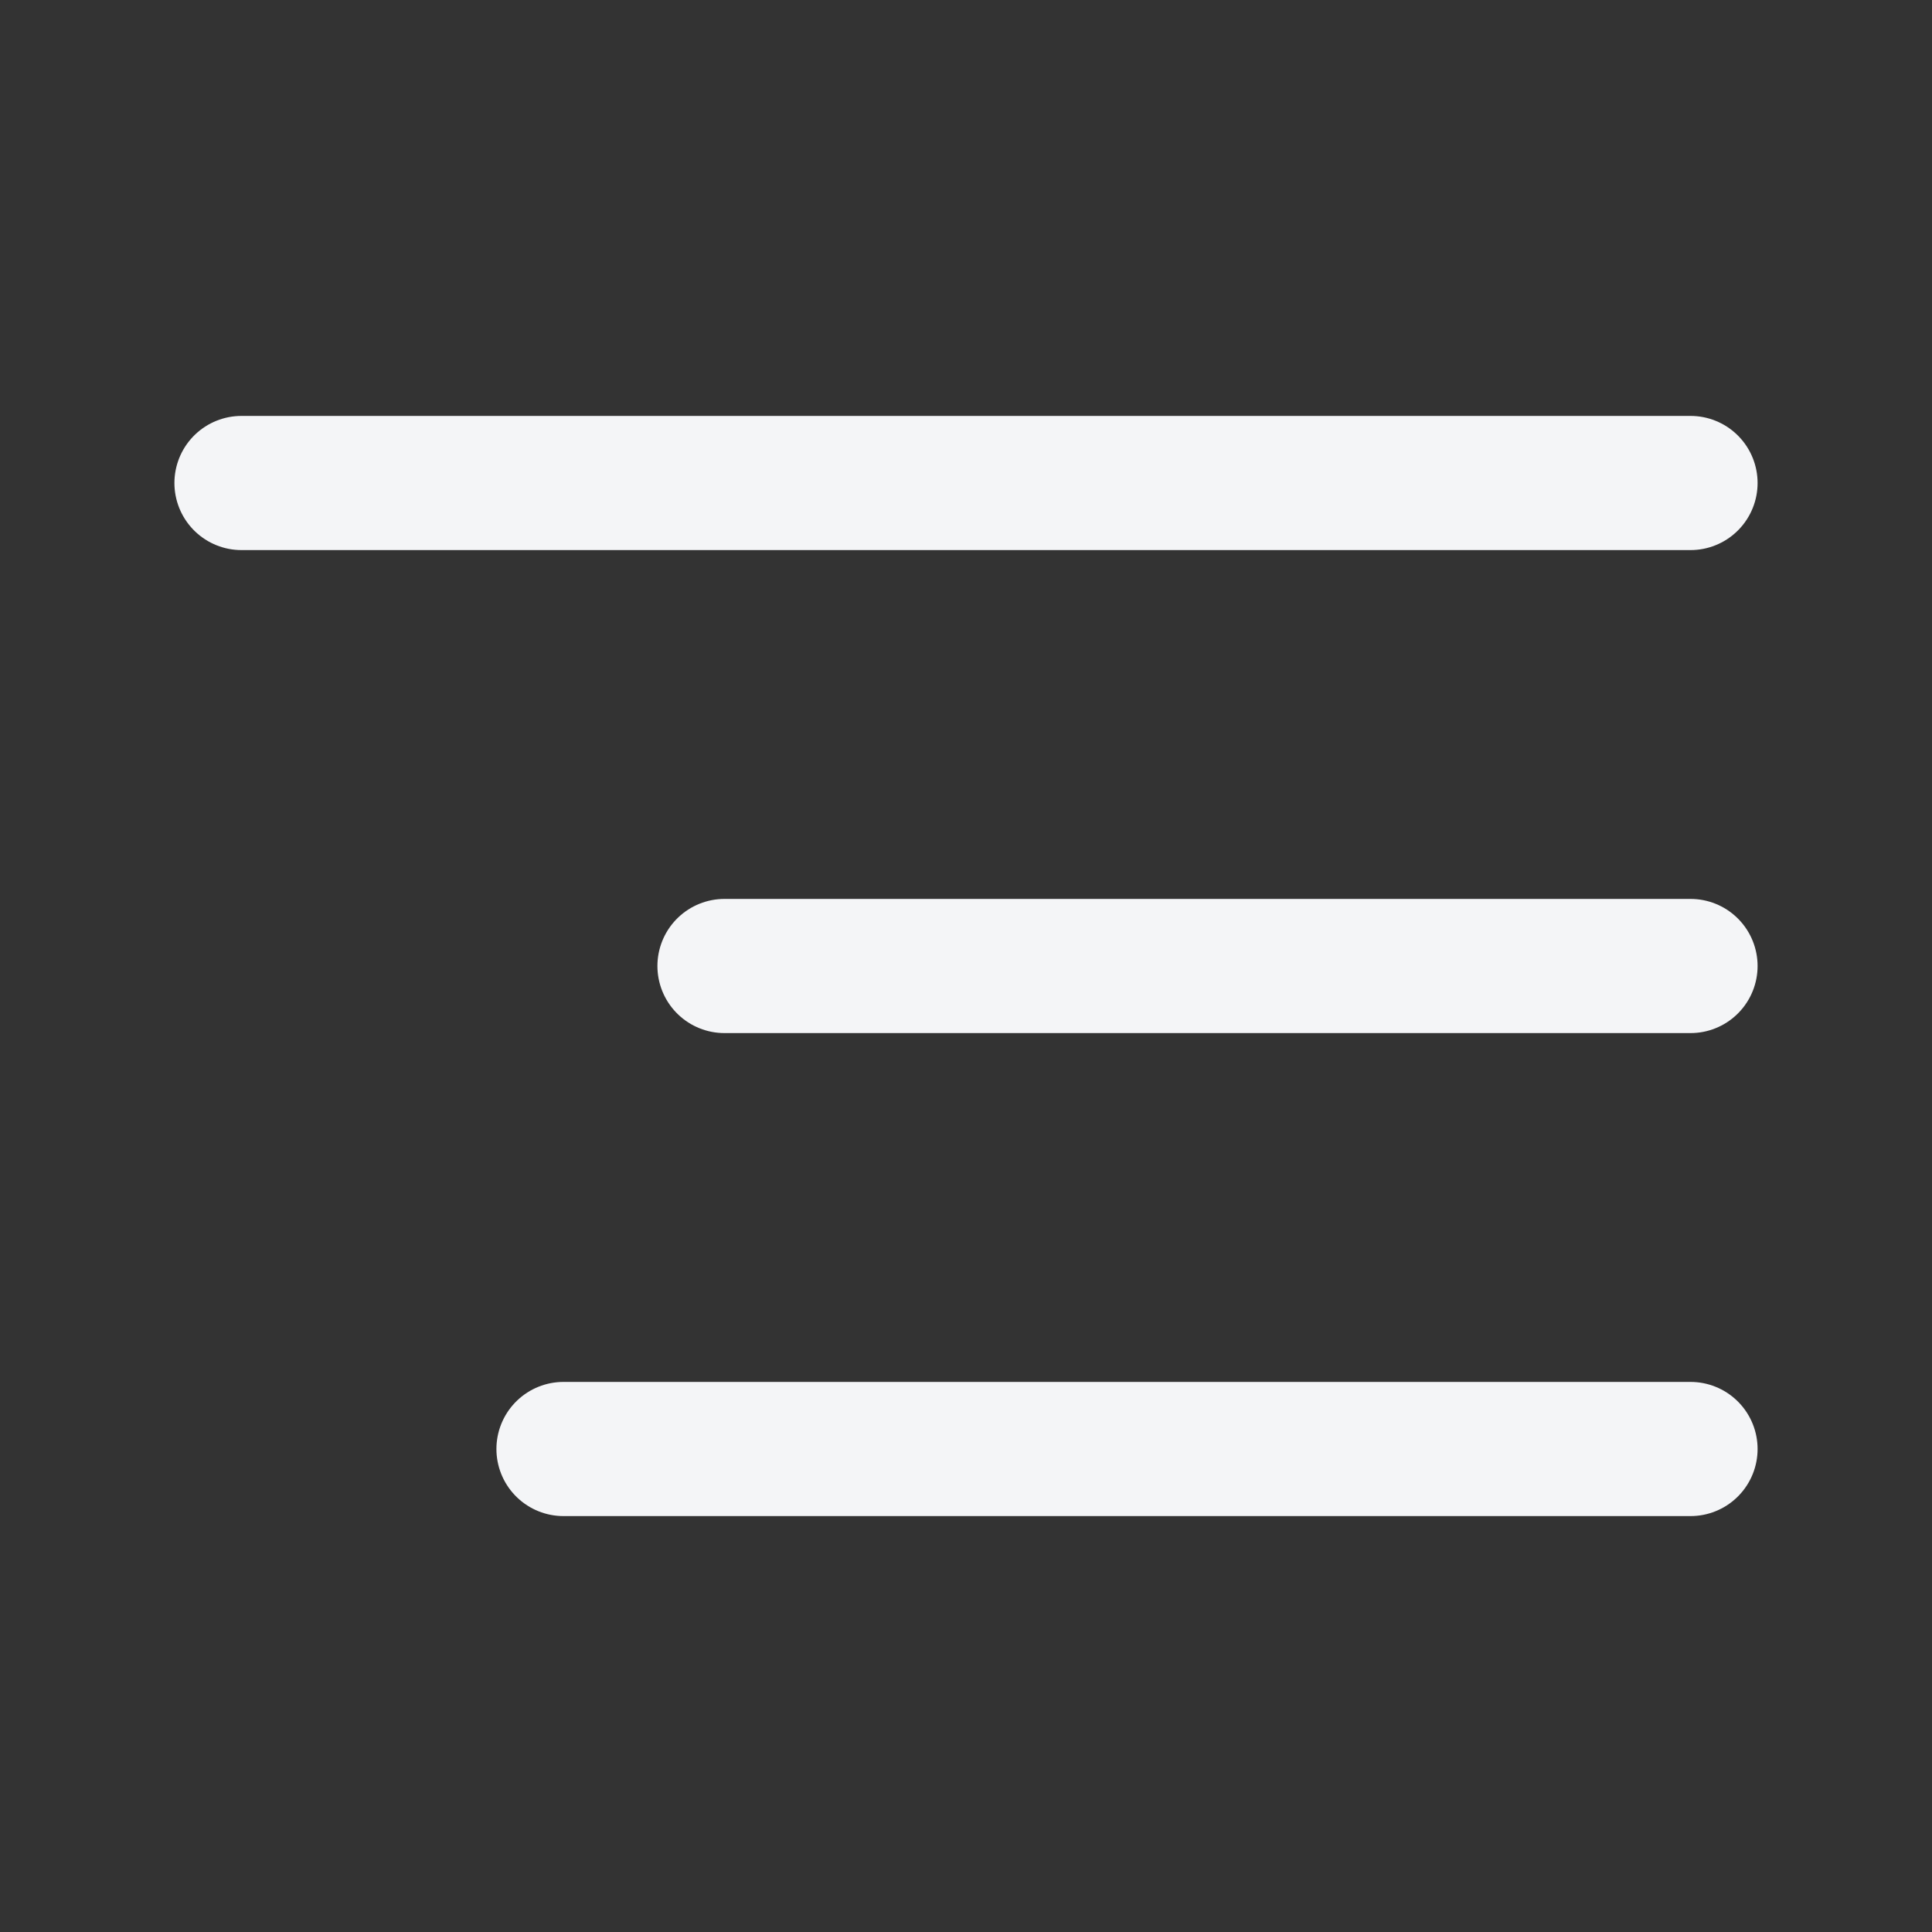<svg width="36" height="36" viewBox="0 0 36 36" fill="none" xmlns="http://www.w3.org/2000/svg">
<rect x="0" y="0" width="36" height="36" fill="#333333" stroke="none"/>
<path d="M31.5 9H4.5" stroke="#F4F5F7" stroke-width="2.5" stroke-linecap="round" stroke-linejoin="round"/>
<path d="M31.5 18H13.5" stroke="#F4F5F7" stroke-width="2.5" stroke-linecap="round" stroke-linejoin="round"/>
<path d="M31.5 27H10.5" stroke="#F4F5F7" stroke-width="2.5" stroke-linecap="round" stroke-linejoin="round"/>
</svg>
